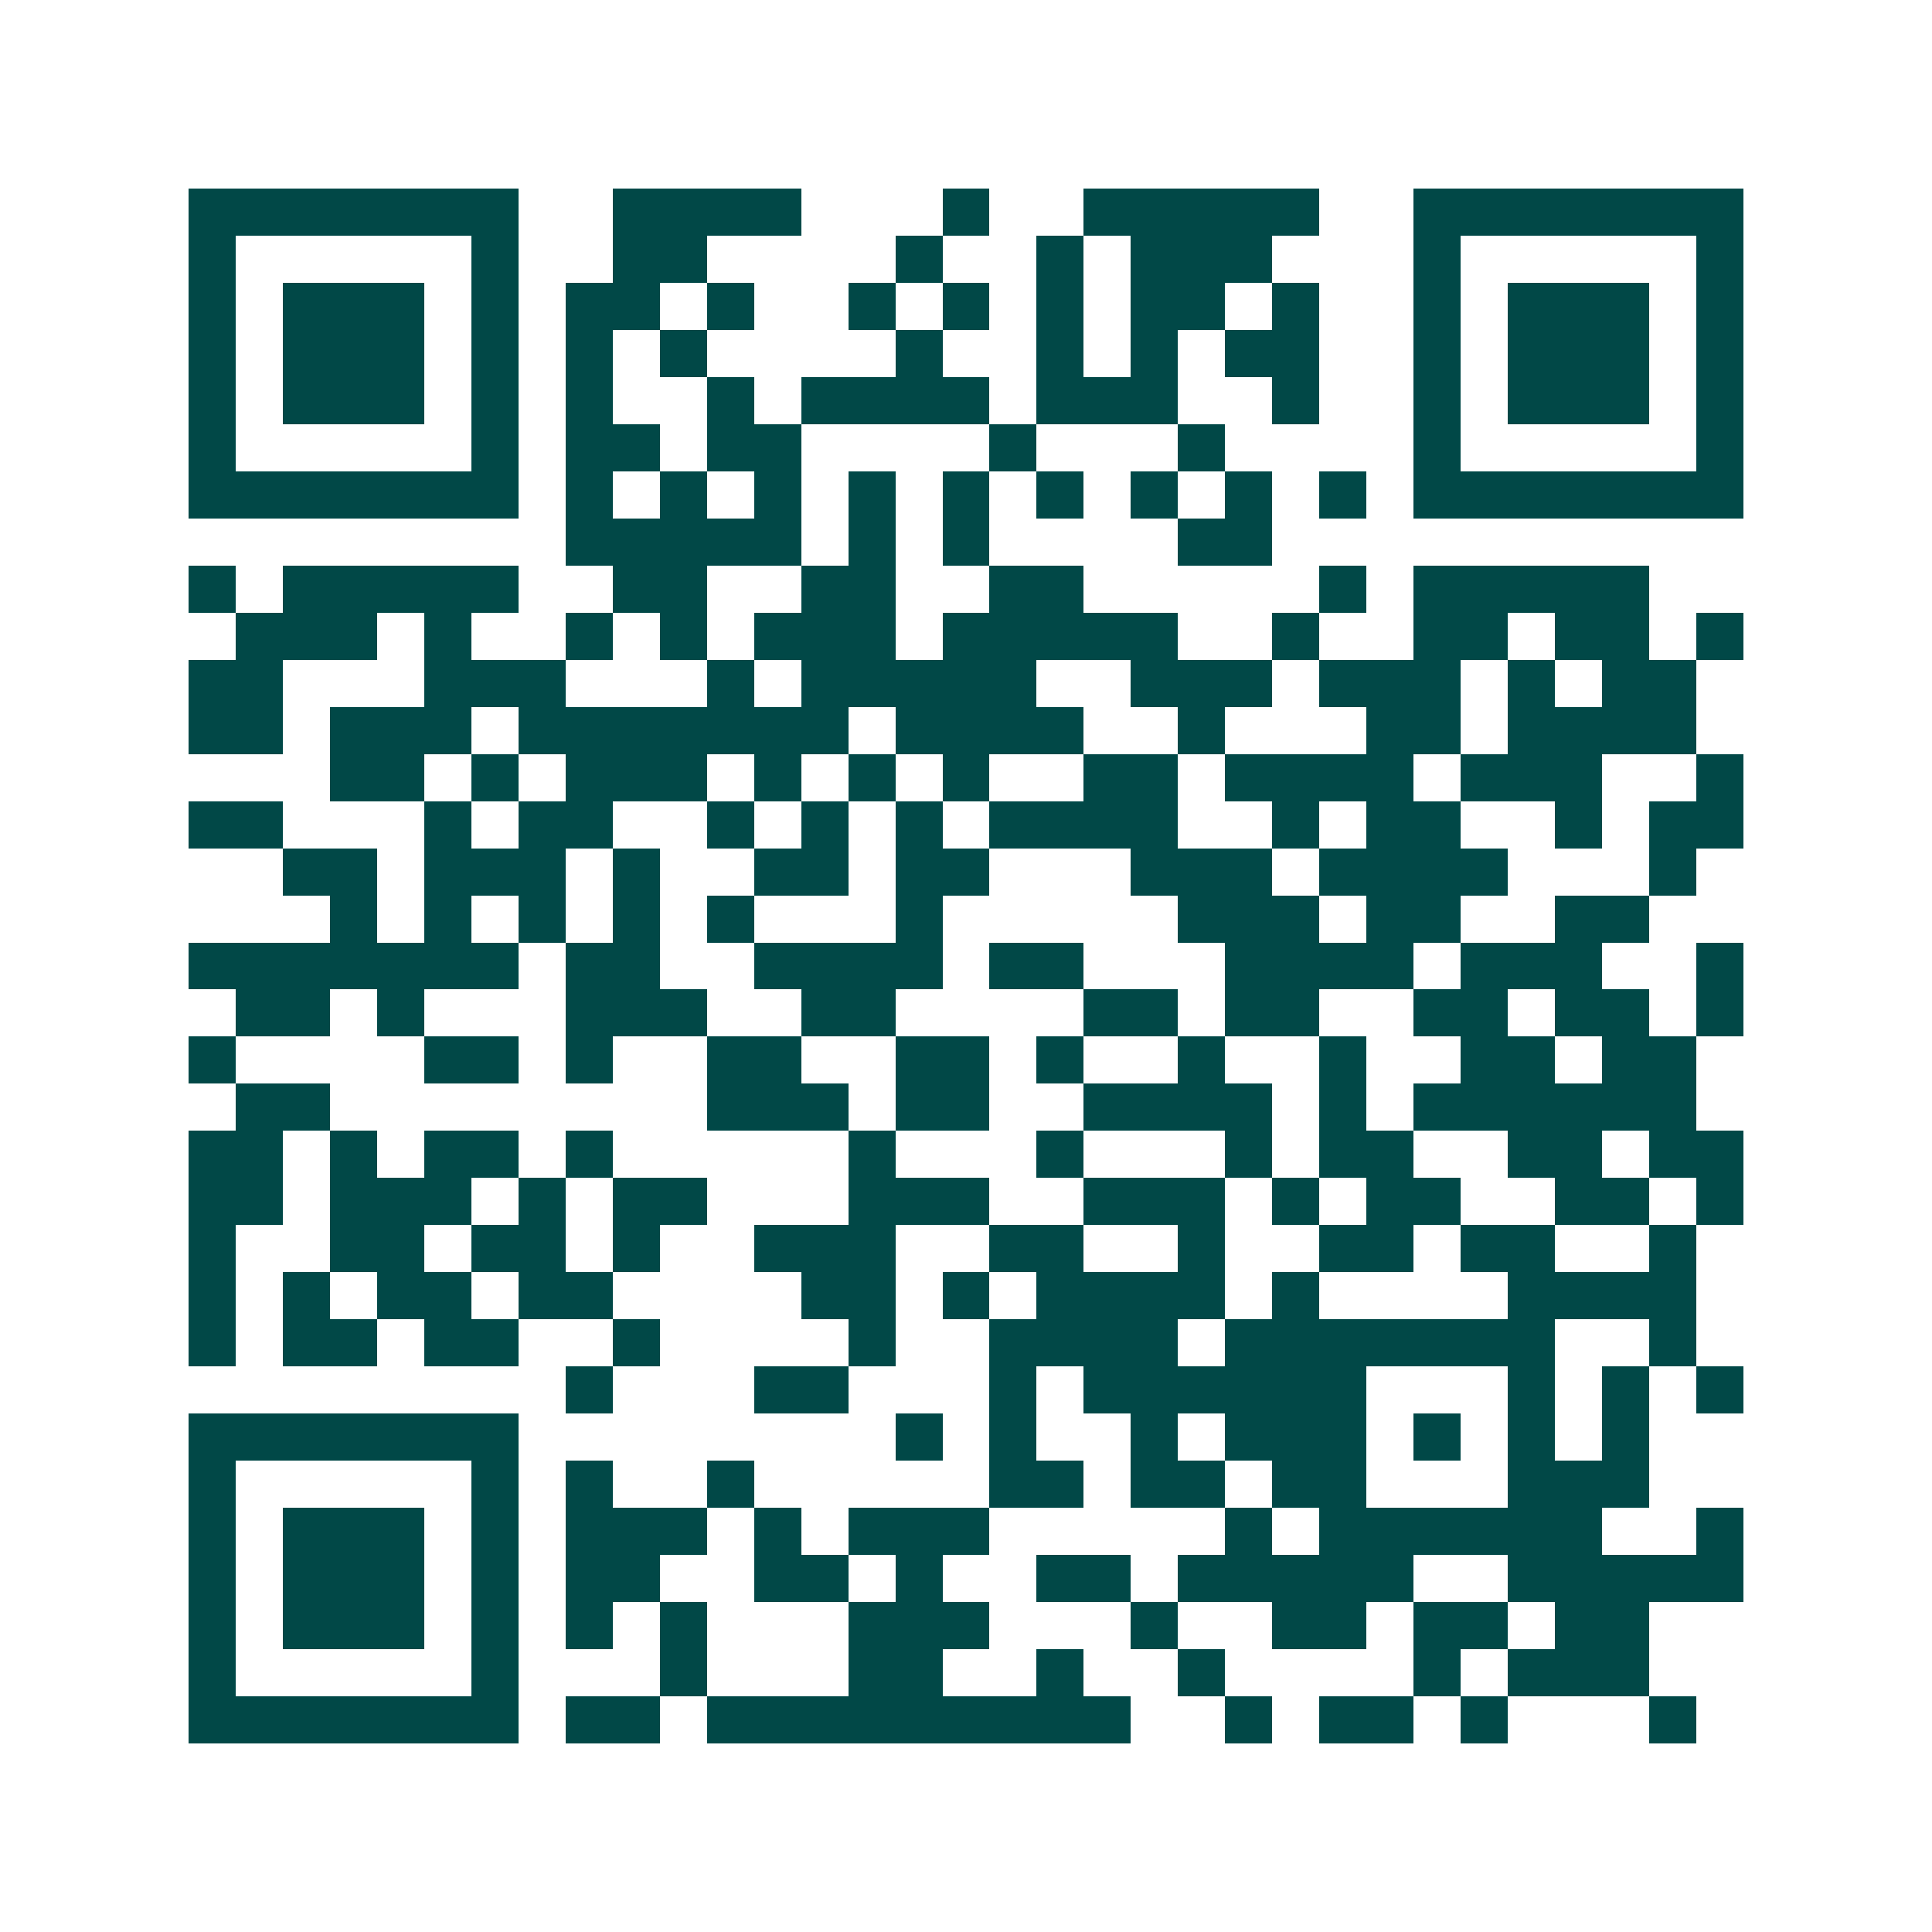 <svg xmlns="http://www.w3.org/2000/svg" width="200" height="200" viewBox="0 0 41 41" shape-rendering="crispEdges"><path fill="#ffffff" d="M0 0h41v41H0z"/><path stroke="#014847" d="M4 4.5h7m2 0h4m3 0h1m2 0h5m2 0h7M4 5.5h1m5 0h1m2 0h2m4 0h1m2 0h1m1 0h3m3 0h1m5 0h1M4 6.5h1m1 0h3m1 0h1m1 0h2m1 0h1m2 0h1m1 0h1m1 0h1m1 0h2m1 0h1m2 0h1m1 0h3m1 0h1M4 7.5h1m1 0h3m1 0h1m1 0h1m1 0h1m4 0h1m2 0h1m1 0h1m1 0h2m2 0h1m1 0h3m1 0h1M4 8.5h1m1 0h3m1 0h1m1 0h1m2 0h1m1 0h4m1 0h3m2 0h1m2 0h1m1 0h3m1 0h1M4 9.5h1m5 0h1m1 0h2m1 0h2m4 0h1m3 0h1m4 0h1m5 0h1M4 10.5h7m1 0h1m1 0h1m1 0h1m1 0h1m1 0h1m1 0h1m1 0h1m1 0h1m1 0h1m1 0h7M12 11.5h5m1 0h1m1 0h1m4 0h2M4 12.5h1m1 0h5m2 0h2m2 0h2m2 0h2m5 0h1m1 0h5M5 13.5h3m1 0h1m2 0h1m1 0h1m1 0h3m1 0h5m2 0h1m2 0h2m1 0h2m1 0h1M4 14.5h2m3 0h3m3 0h1m1 0h5m2 0h3m1 0h3m1 0h1m1 0h2M4 15.5h2m1 0h3m1 0h7m1 0h4m2 0h1m3 0h2m1 0h4M7 16.5h2m1 0h1m1 0h3m1 0h1m1 0h1m1 0h1m2 0h2m1 0h4m1 0h3m2 0h1M4 17.5h2m3 0h1m1 0h2m2 0h1m1 0h1m1 0h1m1 0h4m2 0h1m1 0h2m2 0h1m1 0h2M6 18.5h2m1 0h3m1 0h1m2 0h2m1 0h2m3 0h3m1 0h4m3 0h1M7 19.5h1m1 0h1m1 0h1m1 0h1m1 0h1m3 0h1m5 0h3m1 0h2m2 0h2M4 20.5h7m1 0h2m2 0h4m1 0h2m3 0h4m1 0h3m2 0h1M5 21.5h2m1 0h1m3 0h3m2 0h2m4 0h2m1 0h2m2 0h2m1 0h2m1 0h1M4 22.5h1m4 0h2m1 0h1m2 0h2m2 0h2m1 0h1m2 0h1m2 0h1m2 0h2m1 0h2M5 23.5h2m8 0h3m1 0h2m2 0h4m1 0h1m1 0h6M4 24.5h2m1 0h1m1 0h2m1 0h1m5 0h1m3 0h1m3 0h1m1 0h2m2 0h2m1 0h2M4 25.5h2m1 0h3m1 0h1m1 0h2m3 0h3m2 0h3m1 0h1m1 0h2m2 0h2m1 0h1M4 26.5h1m2 0h2m1 0h2m1 0h1m2 0h3m2 0h2m2 0h1m2 0h2m1 0h2m2 0h1M4 27.5h1m1 0h1m1 0h2m1 0h2m4 0h2m1 0h1m1 0h4m1 0h1m4 0h4M4 28.5h1m1 0h2m1 0h2m2 0h1m4 0h1m2 0h4m1 0h7m2 0h1M12 29.5h1m3 0h2m3 0h1m1 0h6m3 0h1m1 0h1m1 0h1M4 30.5h7m8 0h1m1 0h1m2 0h1m1 0h3m1 0h1m1 0h1m1 0h1M4 31.5h1m5 0h1m1 0h1m2 0h1m5 0h2m1 0h2m1 0h2m3 0h3M4 32.5h1m1 0h3m1 0h1m1 0h3m1 0h1m1 0h3m5 0h1m1 0h6m2 0h1M4 33.5h1m1 0h3m1 0h1m1 0h2m2 0h2m1 0h1m2 0h2m1 0h5m2 0h5M4 34.5h1m1 0h3m1 0h1m1 0h1m1 0h1m3 0h3m3 0h1m2 0h2m1 0h2m1 0h2M4 35.5h1m5 0h1m3 0h1m3 0h2m2 0h1m2 0h1m4 0h1m1 0h3M4 36.5h7m1 0h2m1 0h9m2 0h1m1 0h2m1 0h1m3 0h1"/></svg>
